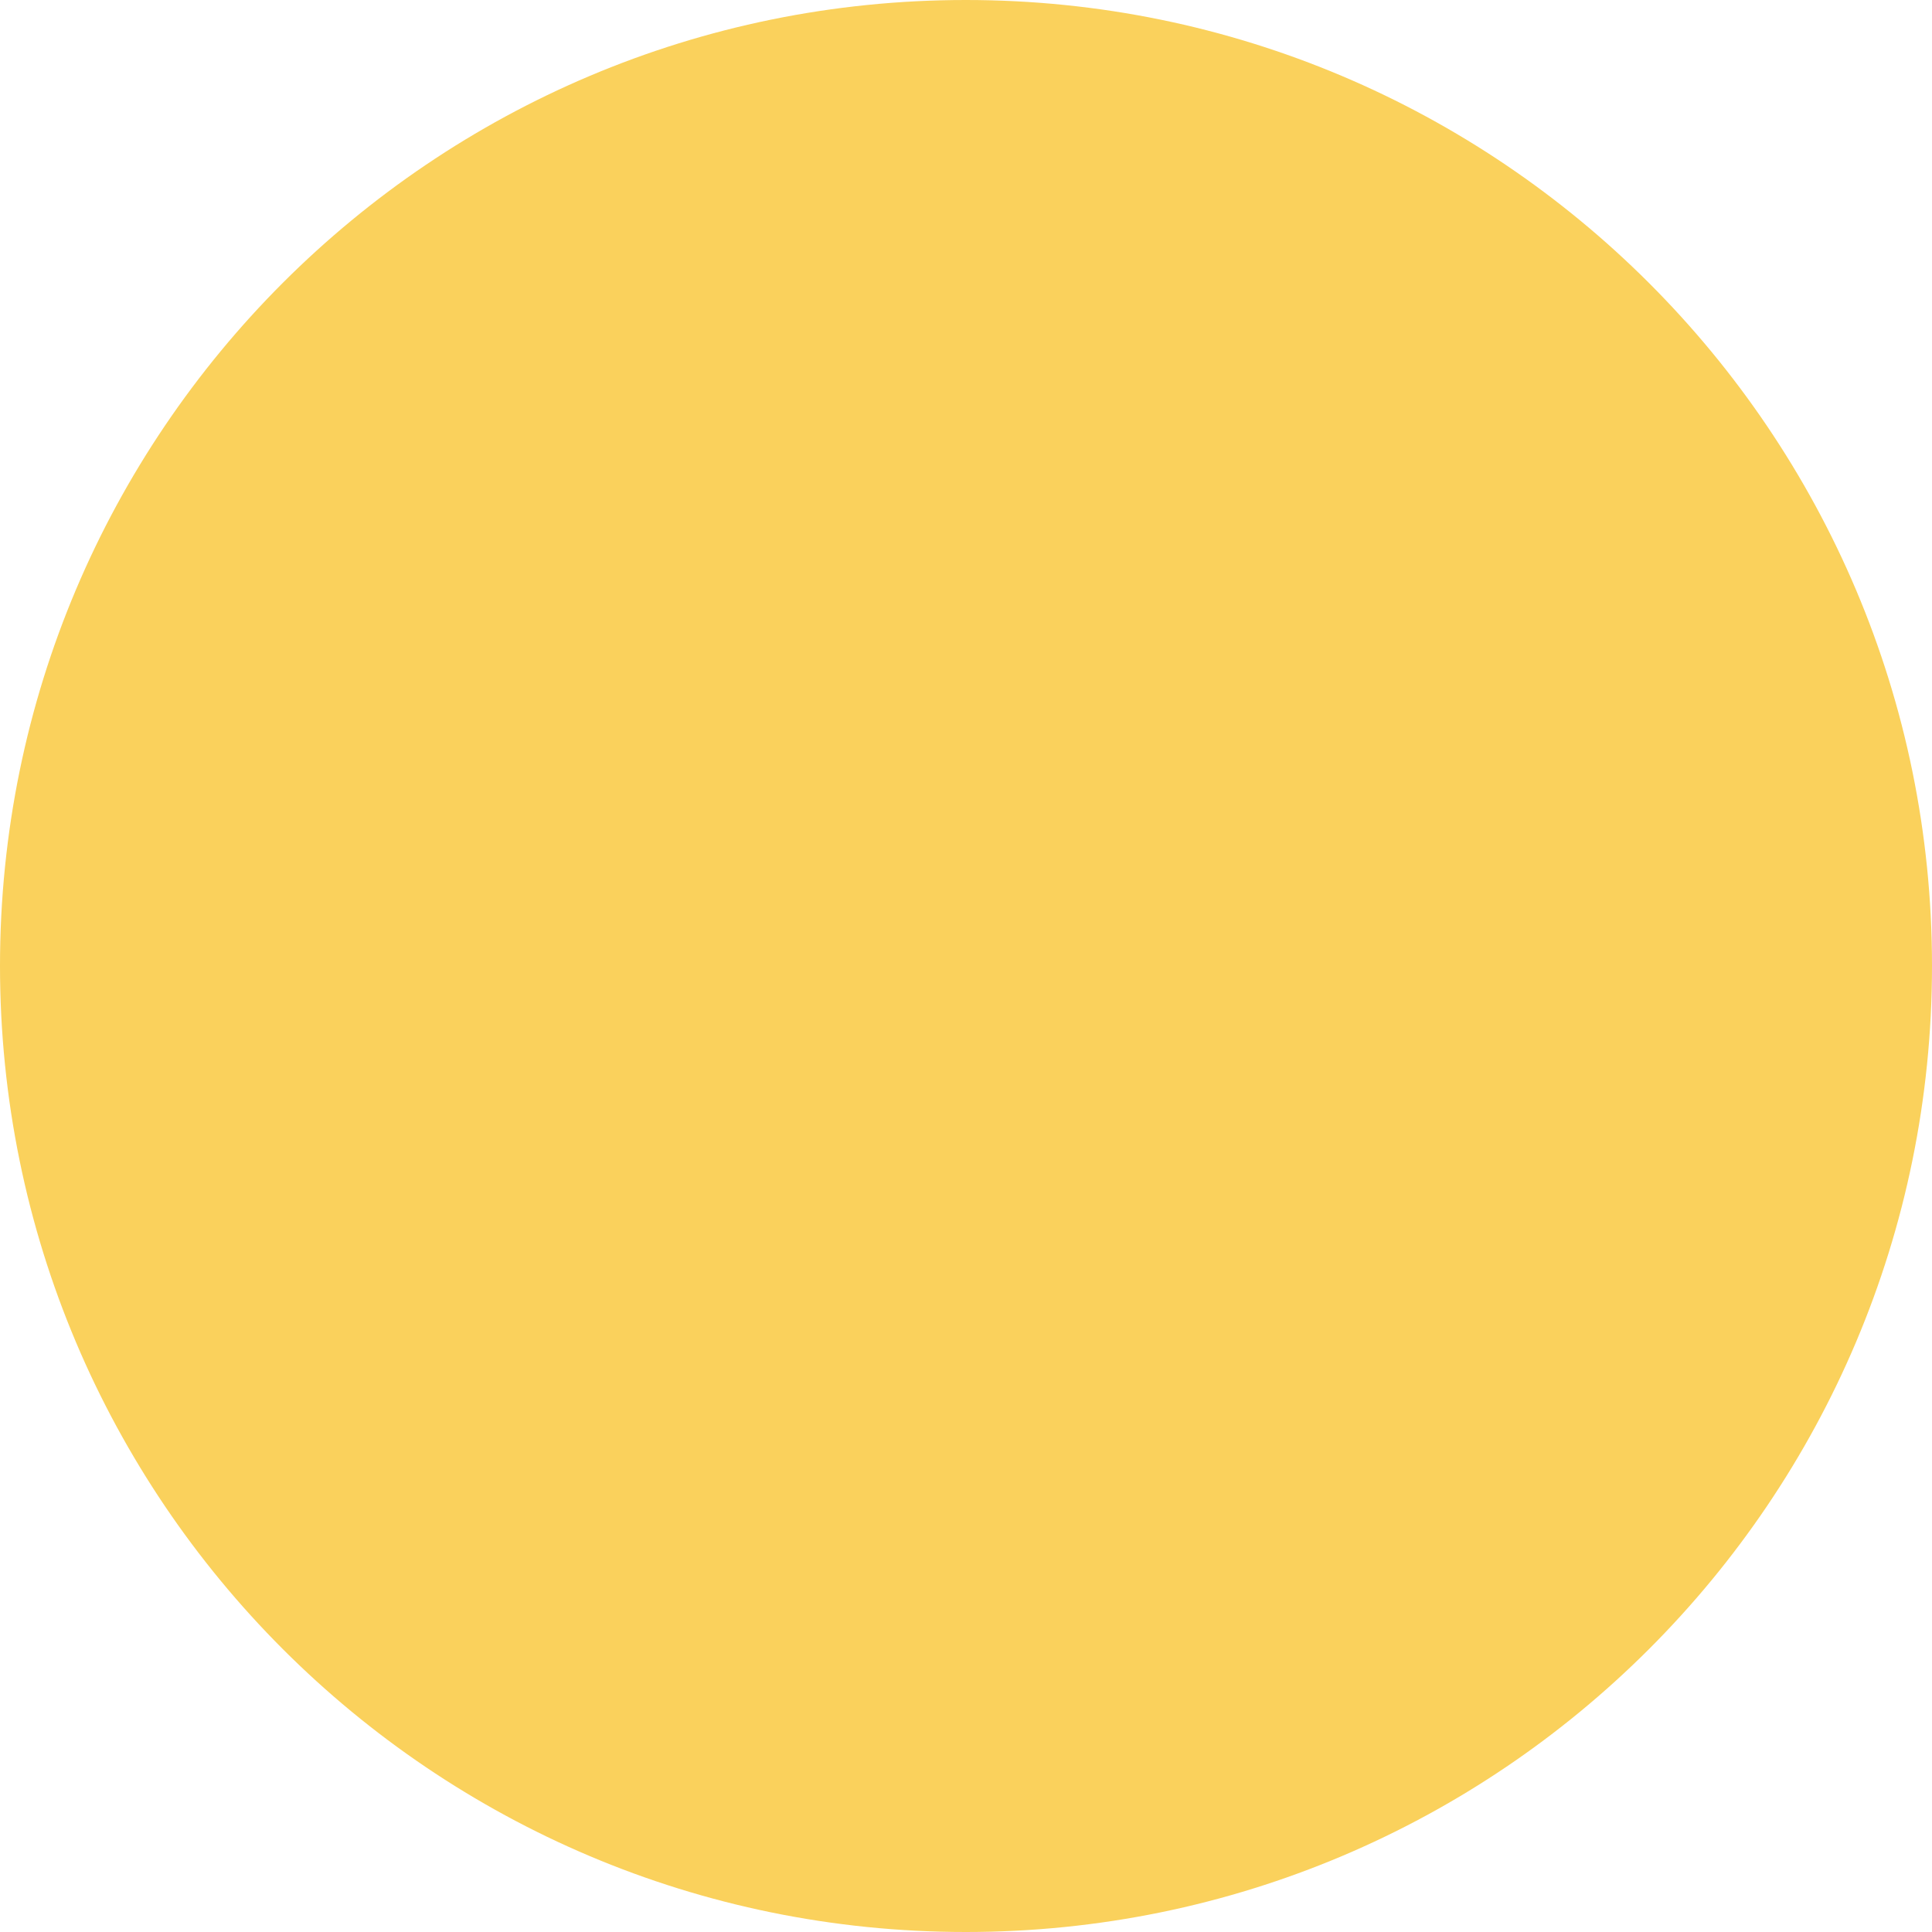 <svg width="52" height="52" viewBox="0 0 52 52" fill="none" xmlns="http://www.w3.org/2000/svg">
<g clip-path="url(#clip0_52_213)">
<path d="M52 25.995C52 40.36 40.36 52 25.995 52C11.63 52 0 40.36 0 25.995C0 11.63 11.64 0 25.995 0C40.35 0 52 11.64 52 25.995Z" fill="#FAD15C"/>
</g>
<defs>
<clipPath id="clip0_52_213">
<rect width="52" height="52" fill="white"/>
</clipPath>
</defs>
</svg>
